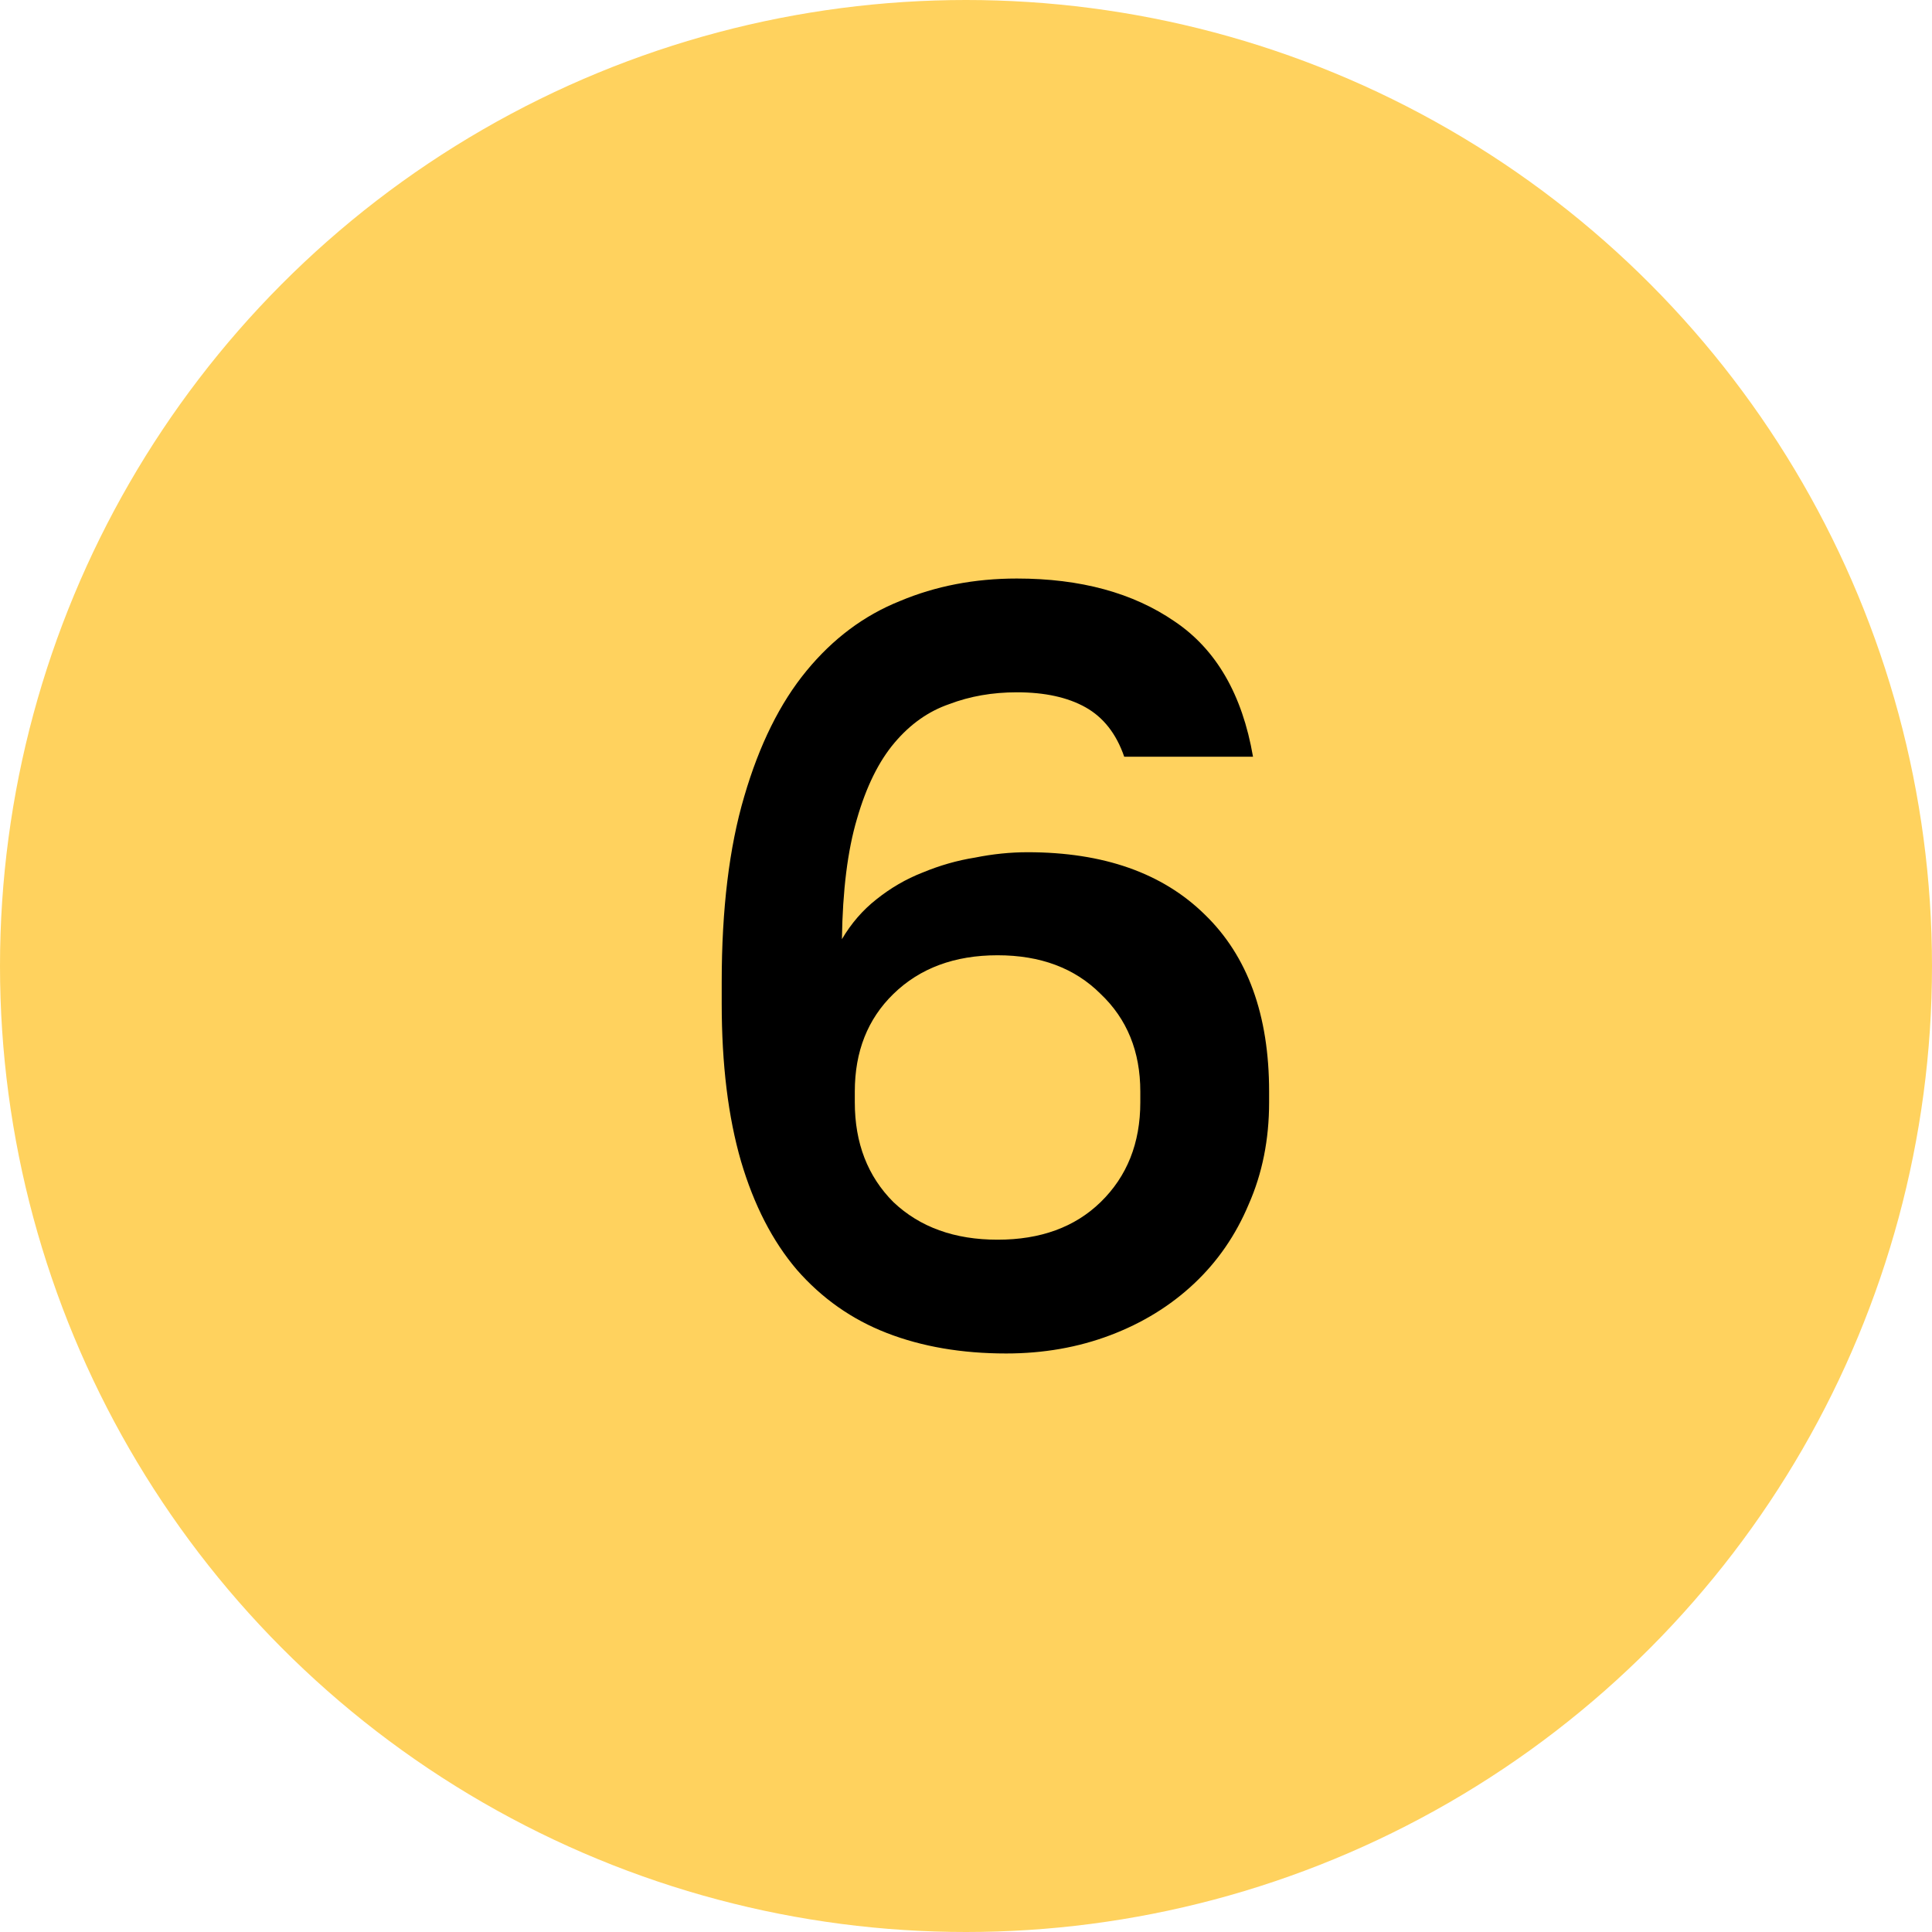 <?xml version="1.0" encoding="UTF-8"?> <svg xmlns="http://www.w3.org/2000/svg" width="36" height="36" viewBox="0 0 36 36" fill="none"> <circle cx="18" cy="18" r="18" fill="#FFD25E"></circle> <path d="M18.748 25.22C17.921 25.22 17.181 25.093 16.528 24.84C15.874 24.587 15.314 24.193 14.848 23.66C14.394 23.127 14.048 22.453 13.808 21.64C13.568 20.813 13.448 19.833 13.448 18.7V18.3C13.448 16.94 13.588 15.787 13.868 14.84C14.148 13.88 14.534 13.1 15.028 12.5C15.521 11.9 16.101 11.467 16.768 11.2C17.434 10.92 18.161 10.78 18.948 10.78C20.134 10.78 21.114 11.047 21.888 11.58C22.661 12.1 23.148 12.94 23.348 14.1H20.948C20.801 13.673 20.561 13.367 20.228 13.18C19.894 12.993 19.468 12.9 18.948 12.9C18.494 12.9 18.074 12.973 17.688 13.12C17.301 13.253 16.961 13.493 16.668 13.84C16.374 14.187 16.141 14.66 15.968 15.26C15.794 15.847 15.701 16.593 15.688 17.5C15.861 17.207 16.074 16.96 16.328 16.76C16.594 16.547 16.881 16.38 17.188 16.26C17.508 16.127 17.834 16.033 18.168 15.98C18.501 15.913 18.828 15.88 19.148 15.88C20.561 15.88 21.661 16.267 22.448 17.04C23.248 17.813 23.648 18.913 23.648 20.34V20.54C23.648 21.233 23.521 21.867 23.268 22.44C23.028 23.013 22.688 23.507 22.248 23.92C21.808 24.333 21.288 24.653 20.688 24.88C20.088 25.107 19.441 25.22 18.748 25.22ZM18.588 23.1C19.388 23.1 20.028 22.867 20.508 22.4C21.001 21.92 21.248 21.3 21.248 20.54V20.34C21.248 19.593 21.001 18.987 20.508 18.52C20.028 18.04 19.388 17.8 18.588 17.8C17.788 17.8 17.141 18.04 16.648 18.52C16.168 18.987 15.928 19.593 15.928 20.34V20.54C15.928 21.3 16.168 21.92 16.648 22.4C17.141 22.867 17.788 23.1 18.588 23.1Z" fill="black"></path> </svg> 